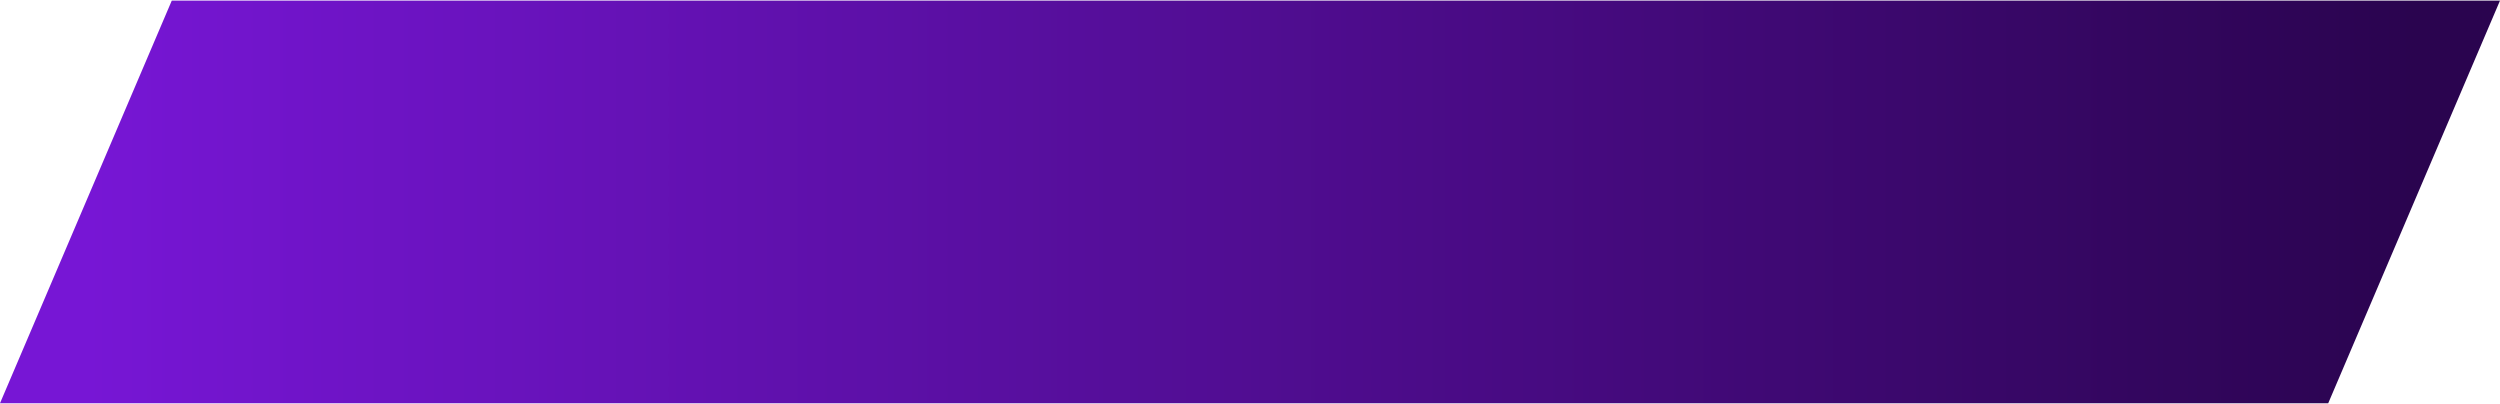 <?xml version="1.0" encoding="UTF-8"?>
<!DOCTYPE svg PUBLIC "-//W3C//DTD SVG 1.1//EN" "http://www.w3.org/Graphics/SVG/1.1/DTD/svg11.dtd">
<!-- Creator: CorelDRAW 2020 (64-Bit) -->
<svg xmlns="http://www.w3.org/2000/svg" xml:space="preserve" width="0.91in" height="0.147in" version="1.1" style="shape-rendering:geometricPrecision; text-rendering:geometricPrecision; image-rendering:optimizeQuality; fill-rule:evenodd; clip-rule:evenodd"
viewBox="0 0 22.85 3.68"
 xmlns:xlink="http://www.w3.org/1999/xlink"
 xmlns:xodm="http://www.corel.com/coreldraw/odm/2003">
 <defs>
  <style type="text/css">
   <![CDATA[
    .fil0 {fill:url(#id0)}
   ]]>
  </style>
  <linearGradient id="id0" gradientUnits="userSpaceOnUse" x1="22.07" y1="1.62" x2="0.79" y2="1.62">
   <stop offset="0" style="stop-opacity:1; stop-color:#2A044F"/>
   <stop offset="1" style="stop-opacity:1; stop-color:#7716D5"/>
  </linearGradient>
 </defs>
 <g id="Layer_x0020_1">
  <polygon class="fil0" points="-0,3.68 21.28,3.68 22.85,0 1.57,0 "/>
 </g>
</svg>
